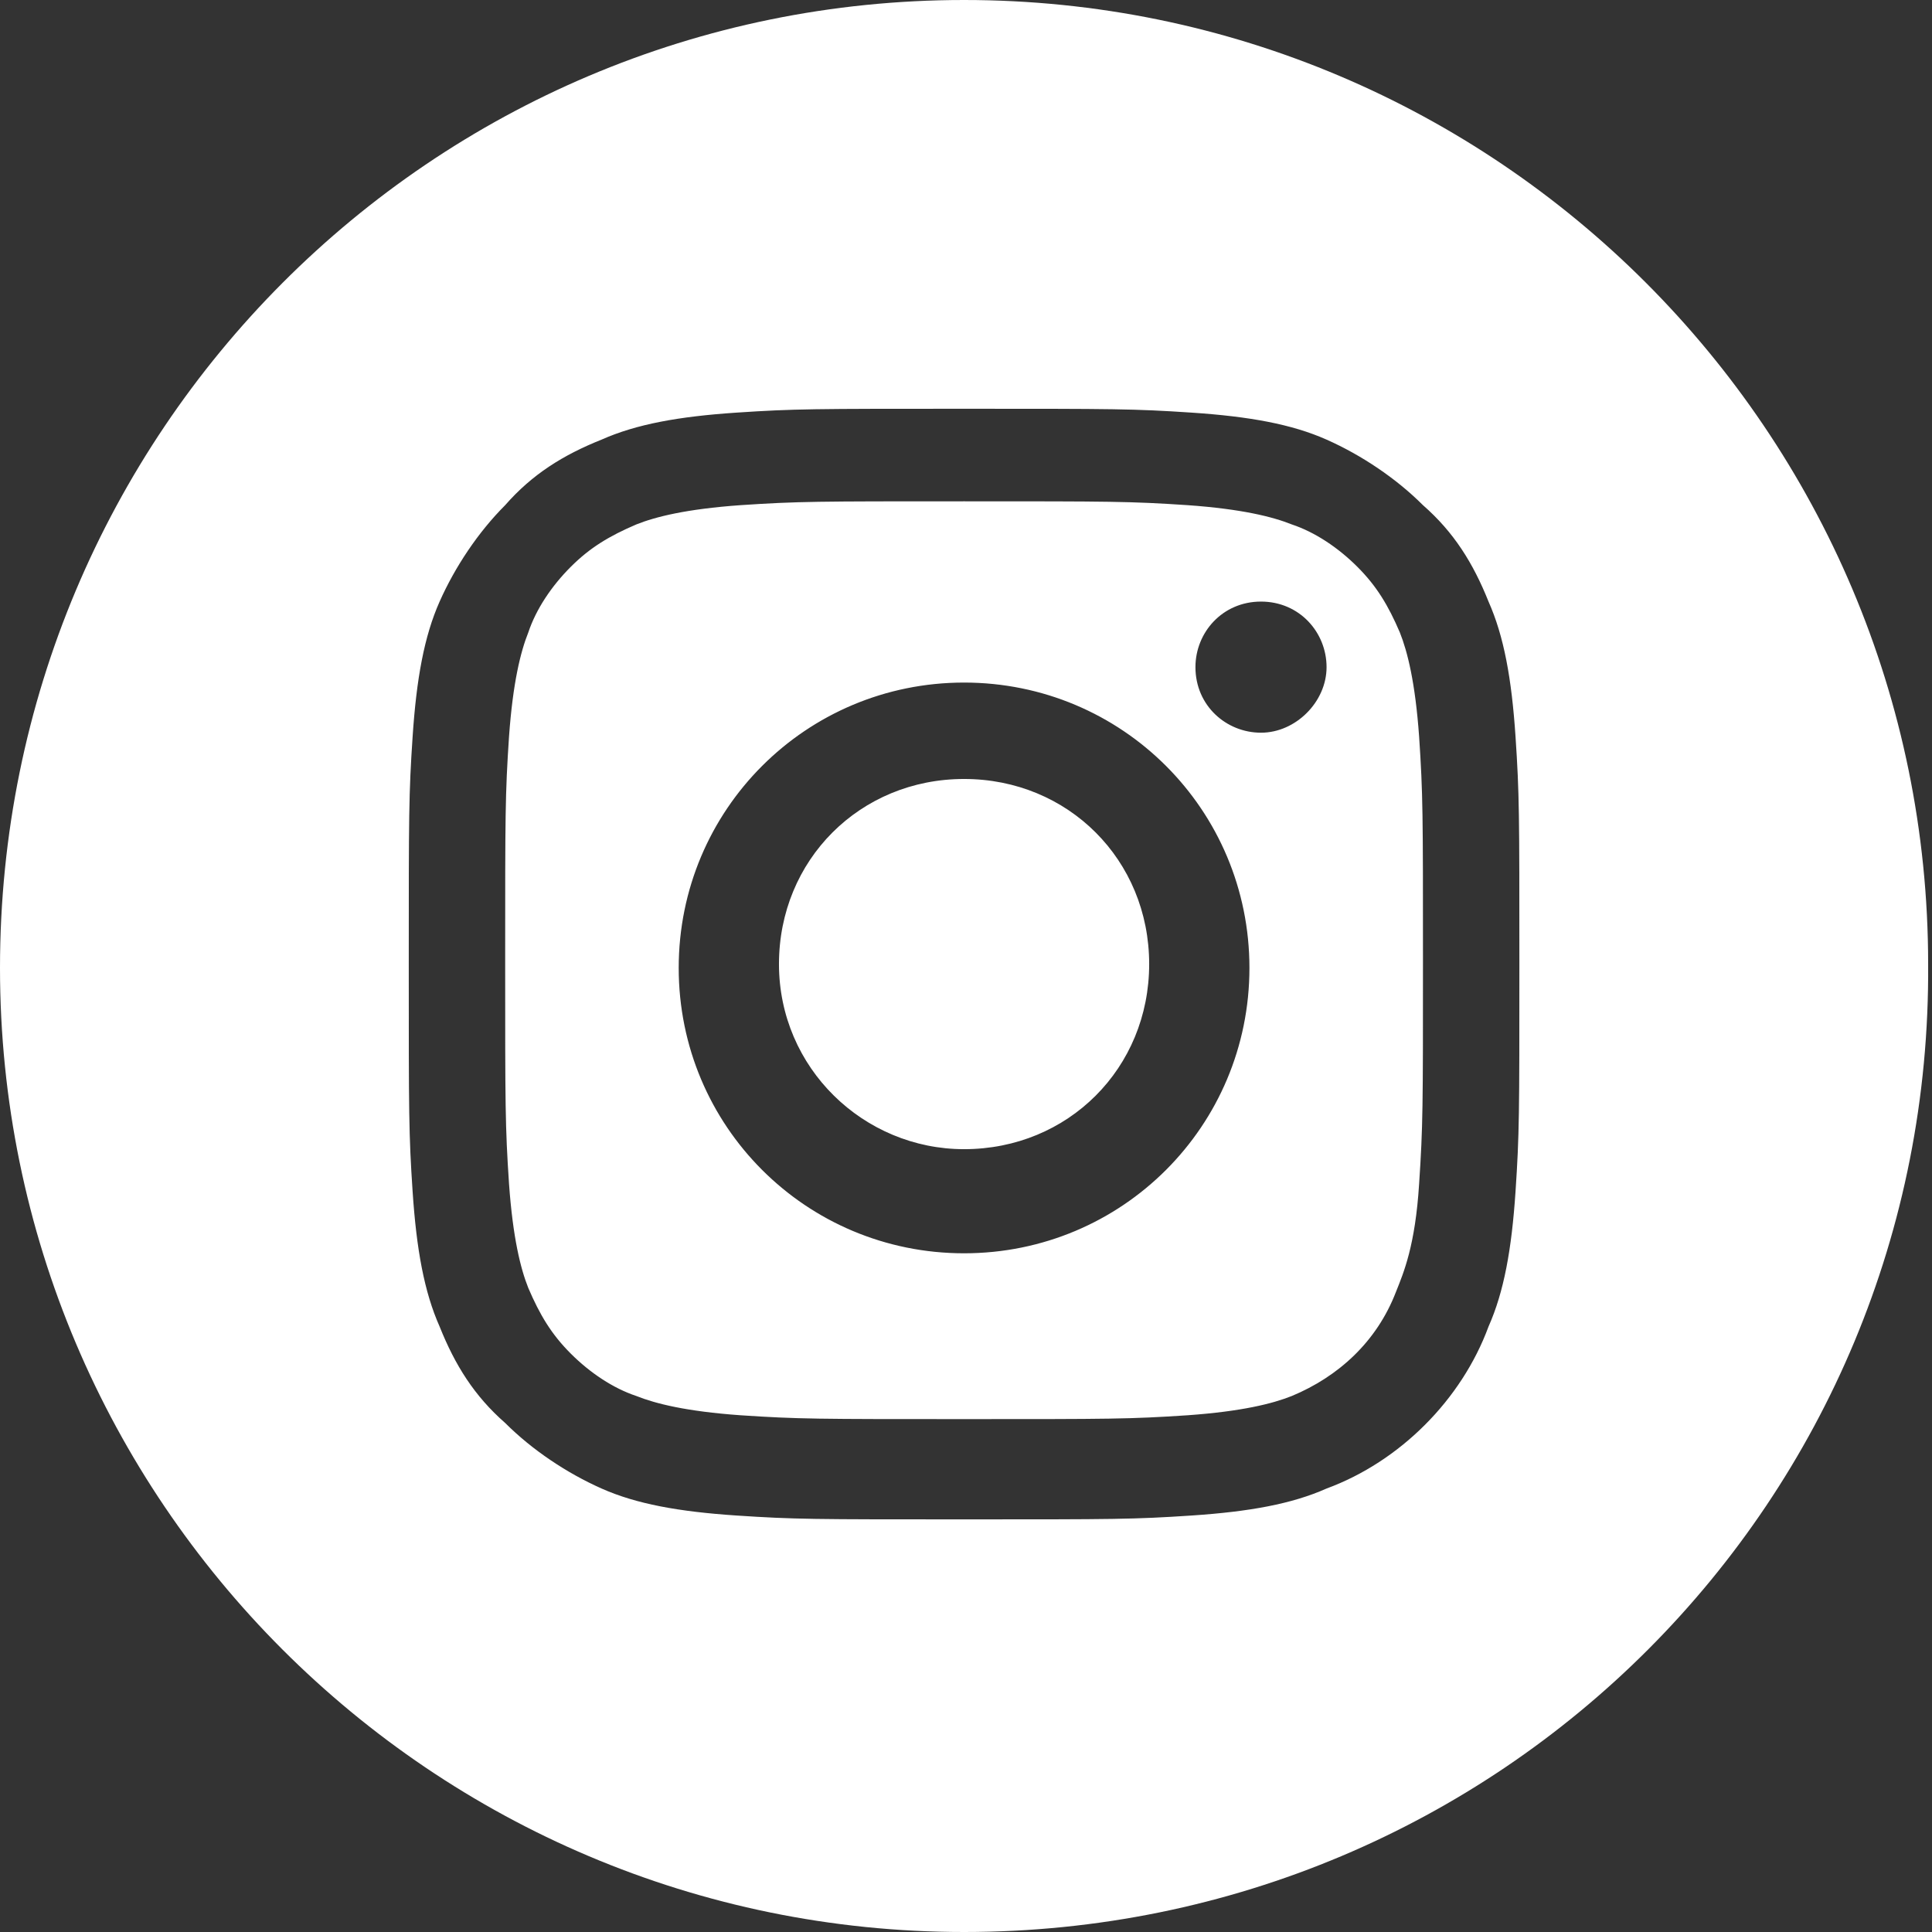 <svg enable-background="new 0 0 50.1 50.1" viewBox="0 0 50.1 50.1" xmlns="http://www.w3.org/2000/svg"><rect x="0" y="0" width="50.1" height="50.1" fill="#333333" stroke="none"/><path clip-rule="evenodd" d="m25 50.1c-13.8 0-25-11.2-25-25 0-13.9 11.2-25.1 25-25.1s25 11.2 25 25c.1 13.9-11.1 25.1-25 25.1zm14.3-31c-.1-1.5-.3-2.6-.7-3.5-.4-1-.9-1.8-1.7-2.5-.7-.7-1.6-1.3-2.5-1.7s-2-.6-3.5-.7-2-.1-5.9-.1-4.4 0-5.9.1-2.6.3-3.5.7c-1 .4-1.8.9-2.5 1.7-.7.7-1.3 1.6-1.7 2.5s-.6 2-.7 3.5-.1 2-.1 5.9 0 4.4.1 5.9.3 2.6.7 3.5c.4 1 .9 1.8 1.7 2.5.7.7 1.6 1.3 2.5 1.7s2 .6 3.5.7 2 .1 5.9.1 4.4 0 5.9-.1 2.6-.3 3.5-.7c1.9-.7 3.5-2.3 4.2-4.2.4-.9.6-2 .7-3.5s.1-2 .1-5.9 0-4.4-.1-5.9zm-3.1 14.4c-.5 1.3-1.5 2.2-2.7 2.7-.5.2-1.3.4-2.7.5-1.5.1-2 .1-5.8.1s-4.3 0-5.8-.1c-1.4-.1-2.2-.3-2.7-.5-.6-.2-1.2-.6-1.7-1.1s-.8-1-1.1-1.7c-.2-.5-.4-1.3-.5-2.7-.1-1.5-.1-2-.1-5.8s0-4.3.1-5.8c.1-1.4.3-2.2.5-2.7.2-.6.6-1.2 1.1-1.7s1-.8 1.7-1.1c.5-.2 1.3-.4 2.7-.5 1.5-.1 2-.1 5.8-.1s4.3 0 5.8.1c1.4.1 2.2.3 2.7.5.6.2 1.2.6 1.7 1.1s.8 1 1.1 1.7c.2.5.4 1.3.5 2.7.1 1.5.1 2 .1 5.8s0 4.3-.1 5.8c-.1 1.6-.4 2.3-.6 2.8zm-11.2-15.8c-4.1 0-7.4 3.3-7.4 7.4s3.3 7.4 7.4 7.4 7.4-3.3 7.4-7.4-3.3-7.4-7.4-7.4zm7.7-2.1c-1 0-1.7.8-1.7 1.7 0 1 .8 1.7 1.7 1.7s1.7-.8 1.7-1.7-.7-1.7-1.7-1.7zm-7.7 14.2c-2.6 0-4.8-2.1-4.8-4.8s2.1-4.8 4.8-4.8 4.8 2.1 4.8 4.8-2.1 4.8-4.8 4.8z" fill="#fff" fill-rule="evenodd"/></svg>
